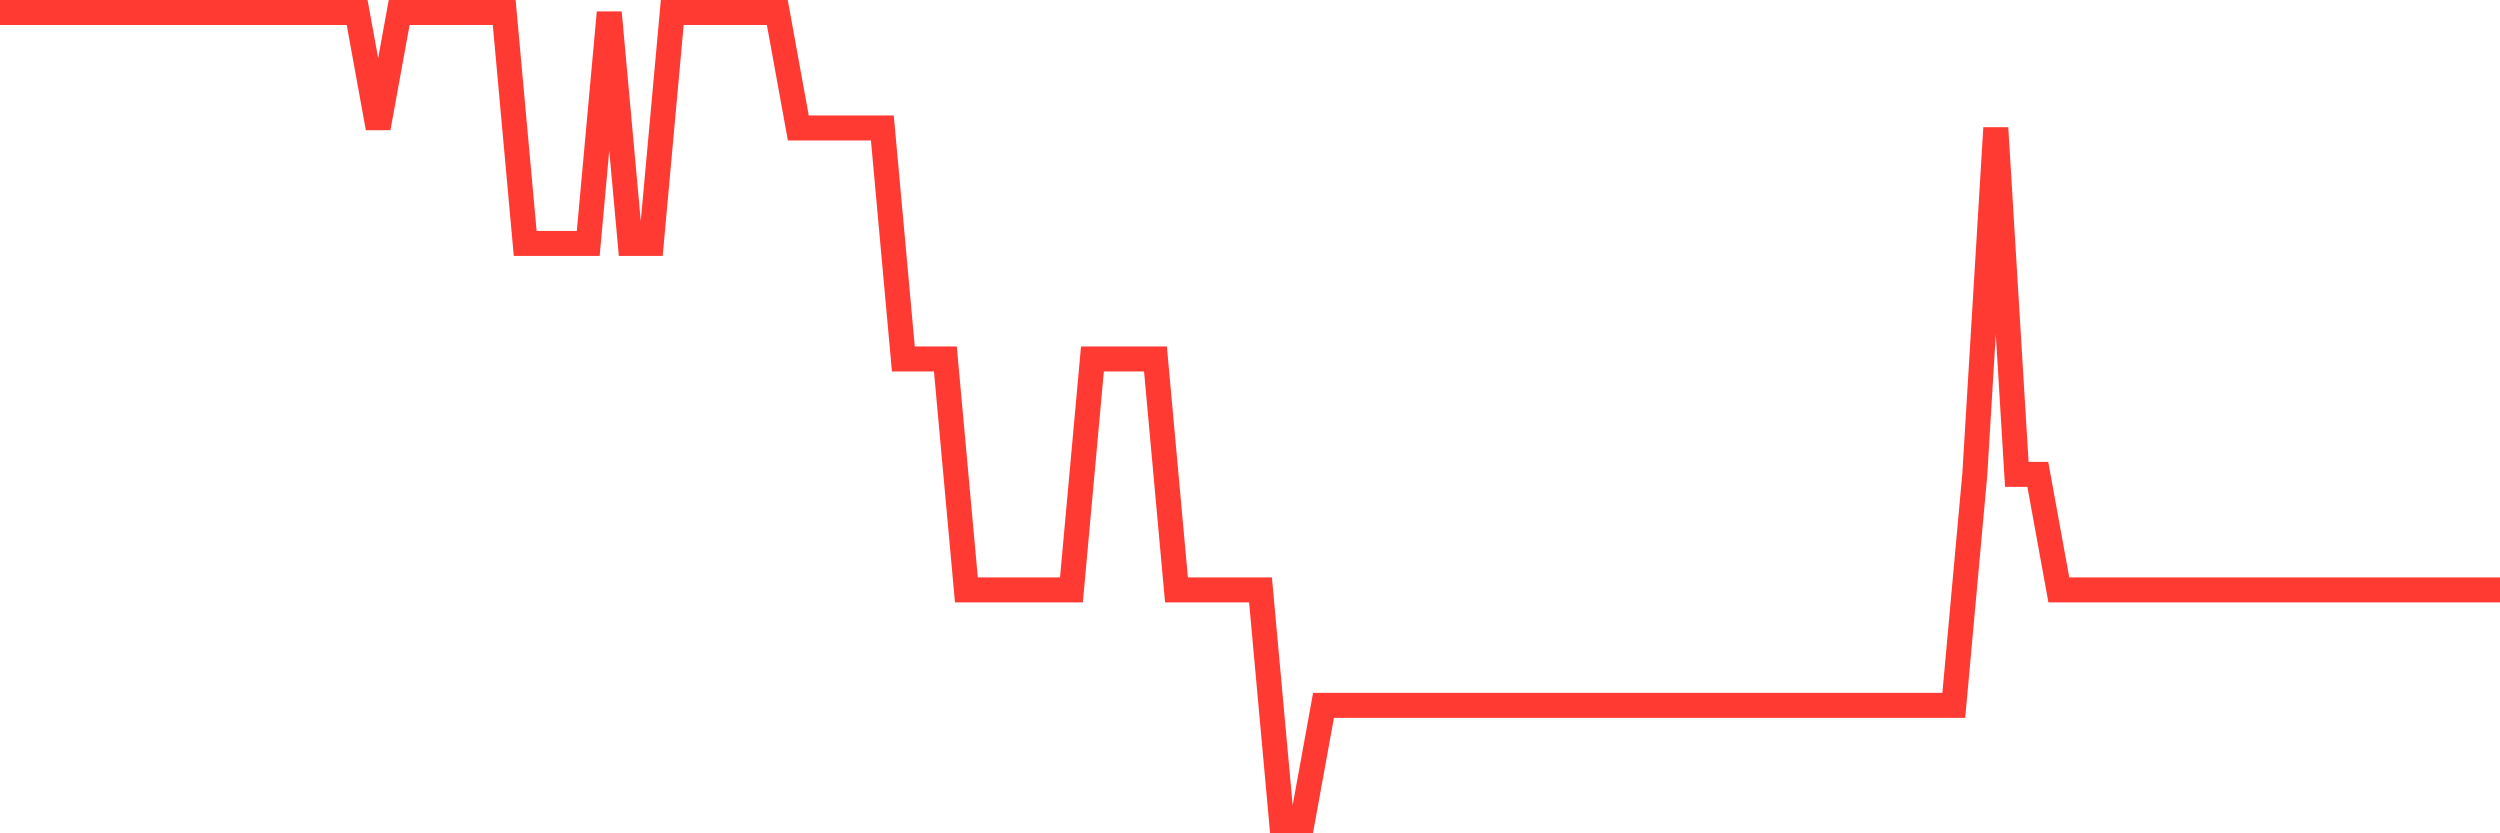 <svg
  xmlns="http://www.w3.org/2000/svg"
  xmlns:xlink="http://www.w3.org/1999/xlink"
  width="120"
  height="40"
  viewBox="0 0 120 40"
  preserveAspectRatio="none"
>
  <polyline
    points="0,0.6 1.008,0.6 2.017,0.6 3.025,0.6 4.034,0.6 5.042,0.6 6.05,0.6 7.059,0.6 8.067,0.6 9.076,0.6 10.084,0.6 11.092,0.6 12.101,0.6 13.109,0.6 14.118,0.6 15.126,0.6 16.134,0.6 17.143,0.6 18.151,6.143 19.16,0.6 20.168,0.6 21.176,0.6 22.185,0.6 23.193,0.6 24.202,0.6 25.21,11.686 26.218,11.686 27.227,11.686 28.235,11.686 29.244,0.6 30.252,11.686 31.261,11.686 32.269,0.6 33.277,0.6 34.286,0.6 35.294,0.6 36.303,0.6 37.311,0.6 38.319,6.143 39.328,6.143 40.336,6.143 41.345,6.143 42.353,6.143 43.361,17.229 44.37,17.229 45.378,17.229 46.387,28.314 47.395,28.314 48.403,28.314 49.412,28.314 50.42,28.314 51.429,28.314 52.437,17.229 53.445,17.229 54.454,17.229 55.462,17.229 56.471,28.314 57.479,28.314 58.487,28.314 59.496,28.314 60.504,28.314 61.513,39.4 62.521,39.4 63.529,33.857 64.538,33.857 65.546,33.857 66.555,33.857 67.563,33.857 68.571,33.857 69.58,33.857 70.588,33.857 71.597,33.857 72.605,33.857 73.613,33.857 74.622,33.857 75.63,33.857 76.639,33.857 77.647,33.857 78.655,33.857 79.664,33.857 80.672,33.857 81.681,33.857 82.689,33.857 83.697,33.857 84.706,33.857 85.714,33.857 86.723,33.857 87.731,33.857 88.739,33.857 89.748,33.857 90.756,33.857 91.765,33.857 92.773,33.857 93.782,33.857 94.79,22.771 95.798,6.143 96.807,22.771 97.815,22.771 98.824,28.314 99.832,28.314 100.84,28.314 101.849,28.314 102.857,28.314 103.866,28.314 104.874,28.314 105.882,28.314 106.891,28.314 107.899,28.314 108.908,28.314 109.916,28.314 110.924,28.314 111.933,28.314 112.941,28.314 113.95,28.314 114.958,28.314 115.966,28.314 116.975,28.314 117.983,28.314 118.992,28.314 120,28.314"
    fill="none"
    stroke="#ff3a33"
    stroke-width="1.2"
  >
  </polyline>
</svg>